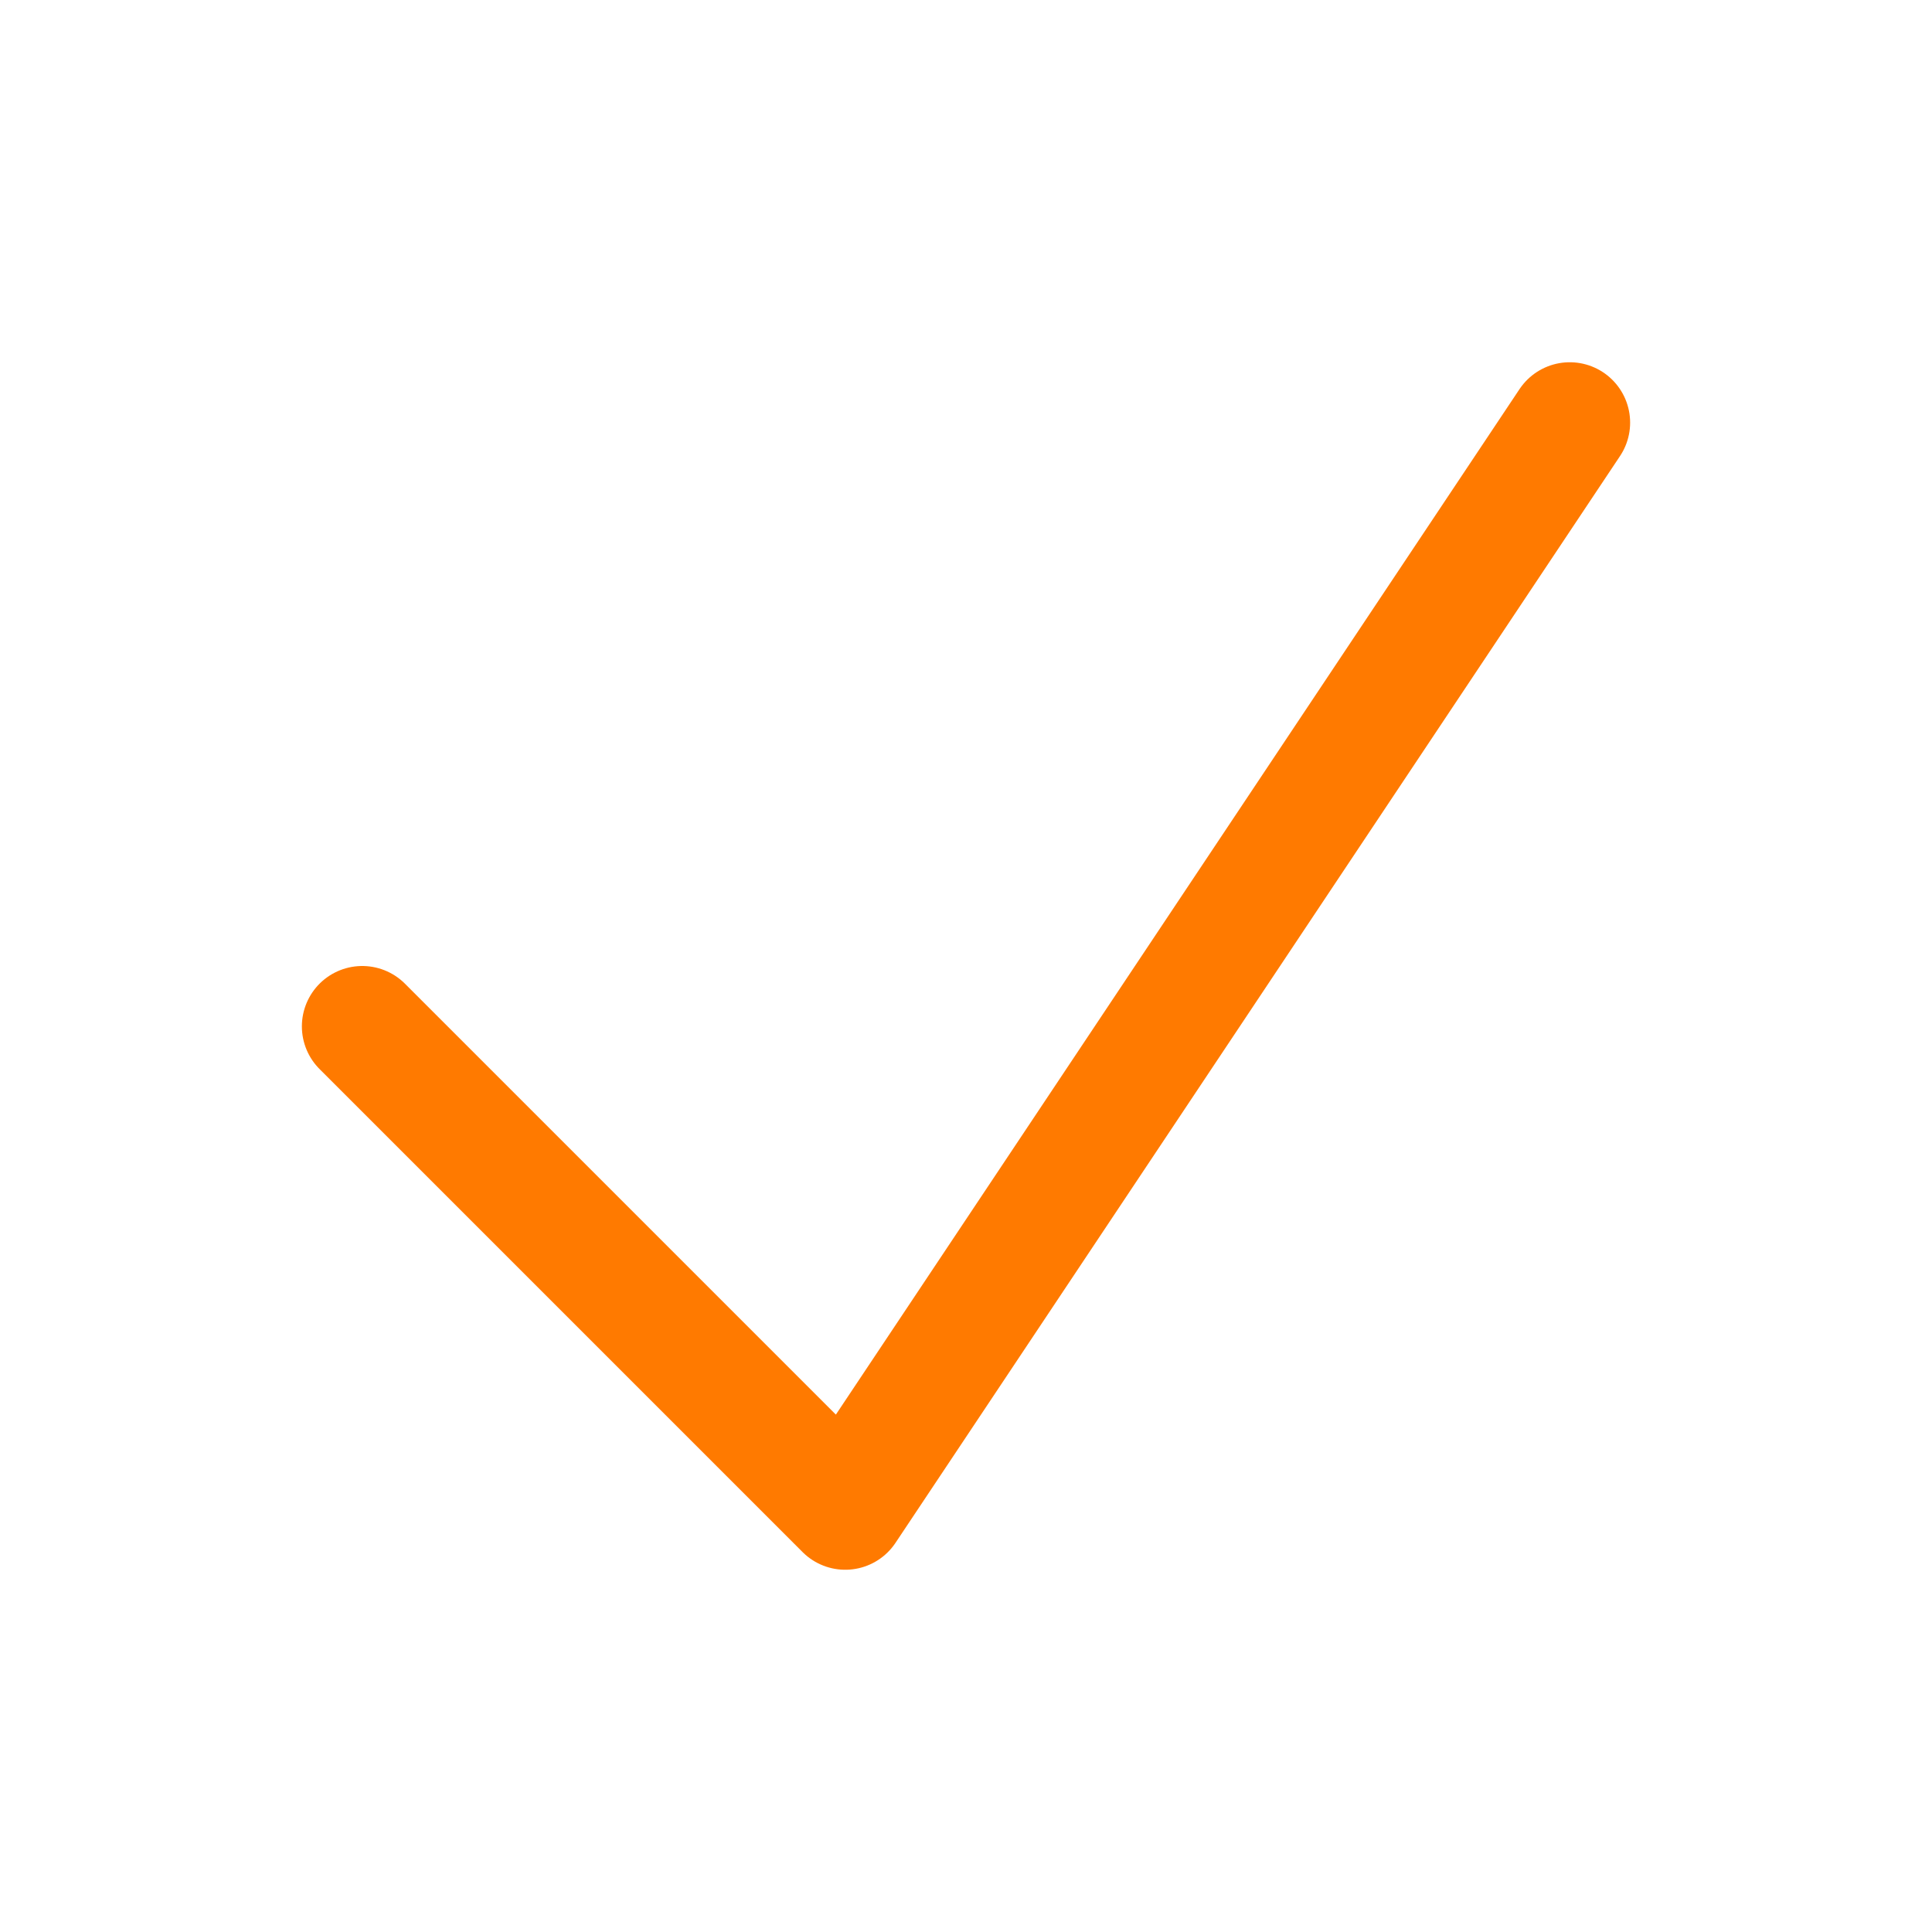 <svg width="24" height="24" viewBox="0 0 24 24" fill="none" xmlns="http://www.w3.org/2000/svg">
<path d="M4.5 12.75L10.5 18.75L19.5 5.25" stroke="#FF7A00" stroke-width="1.5" stroke-linecap="round" stroke-linejoin="round"/>
</svg>
